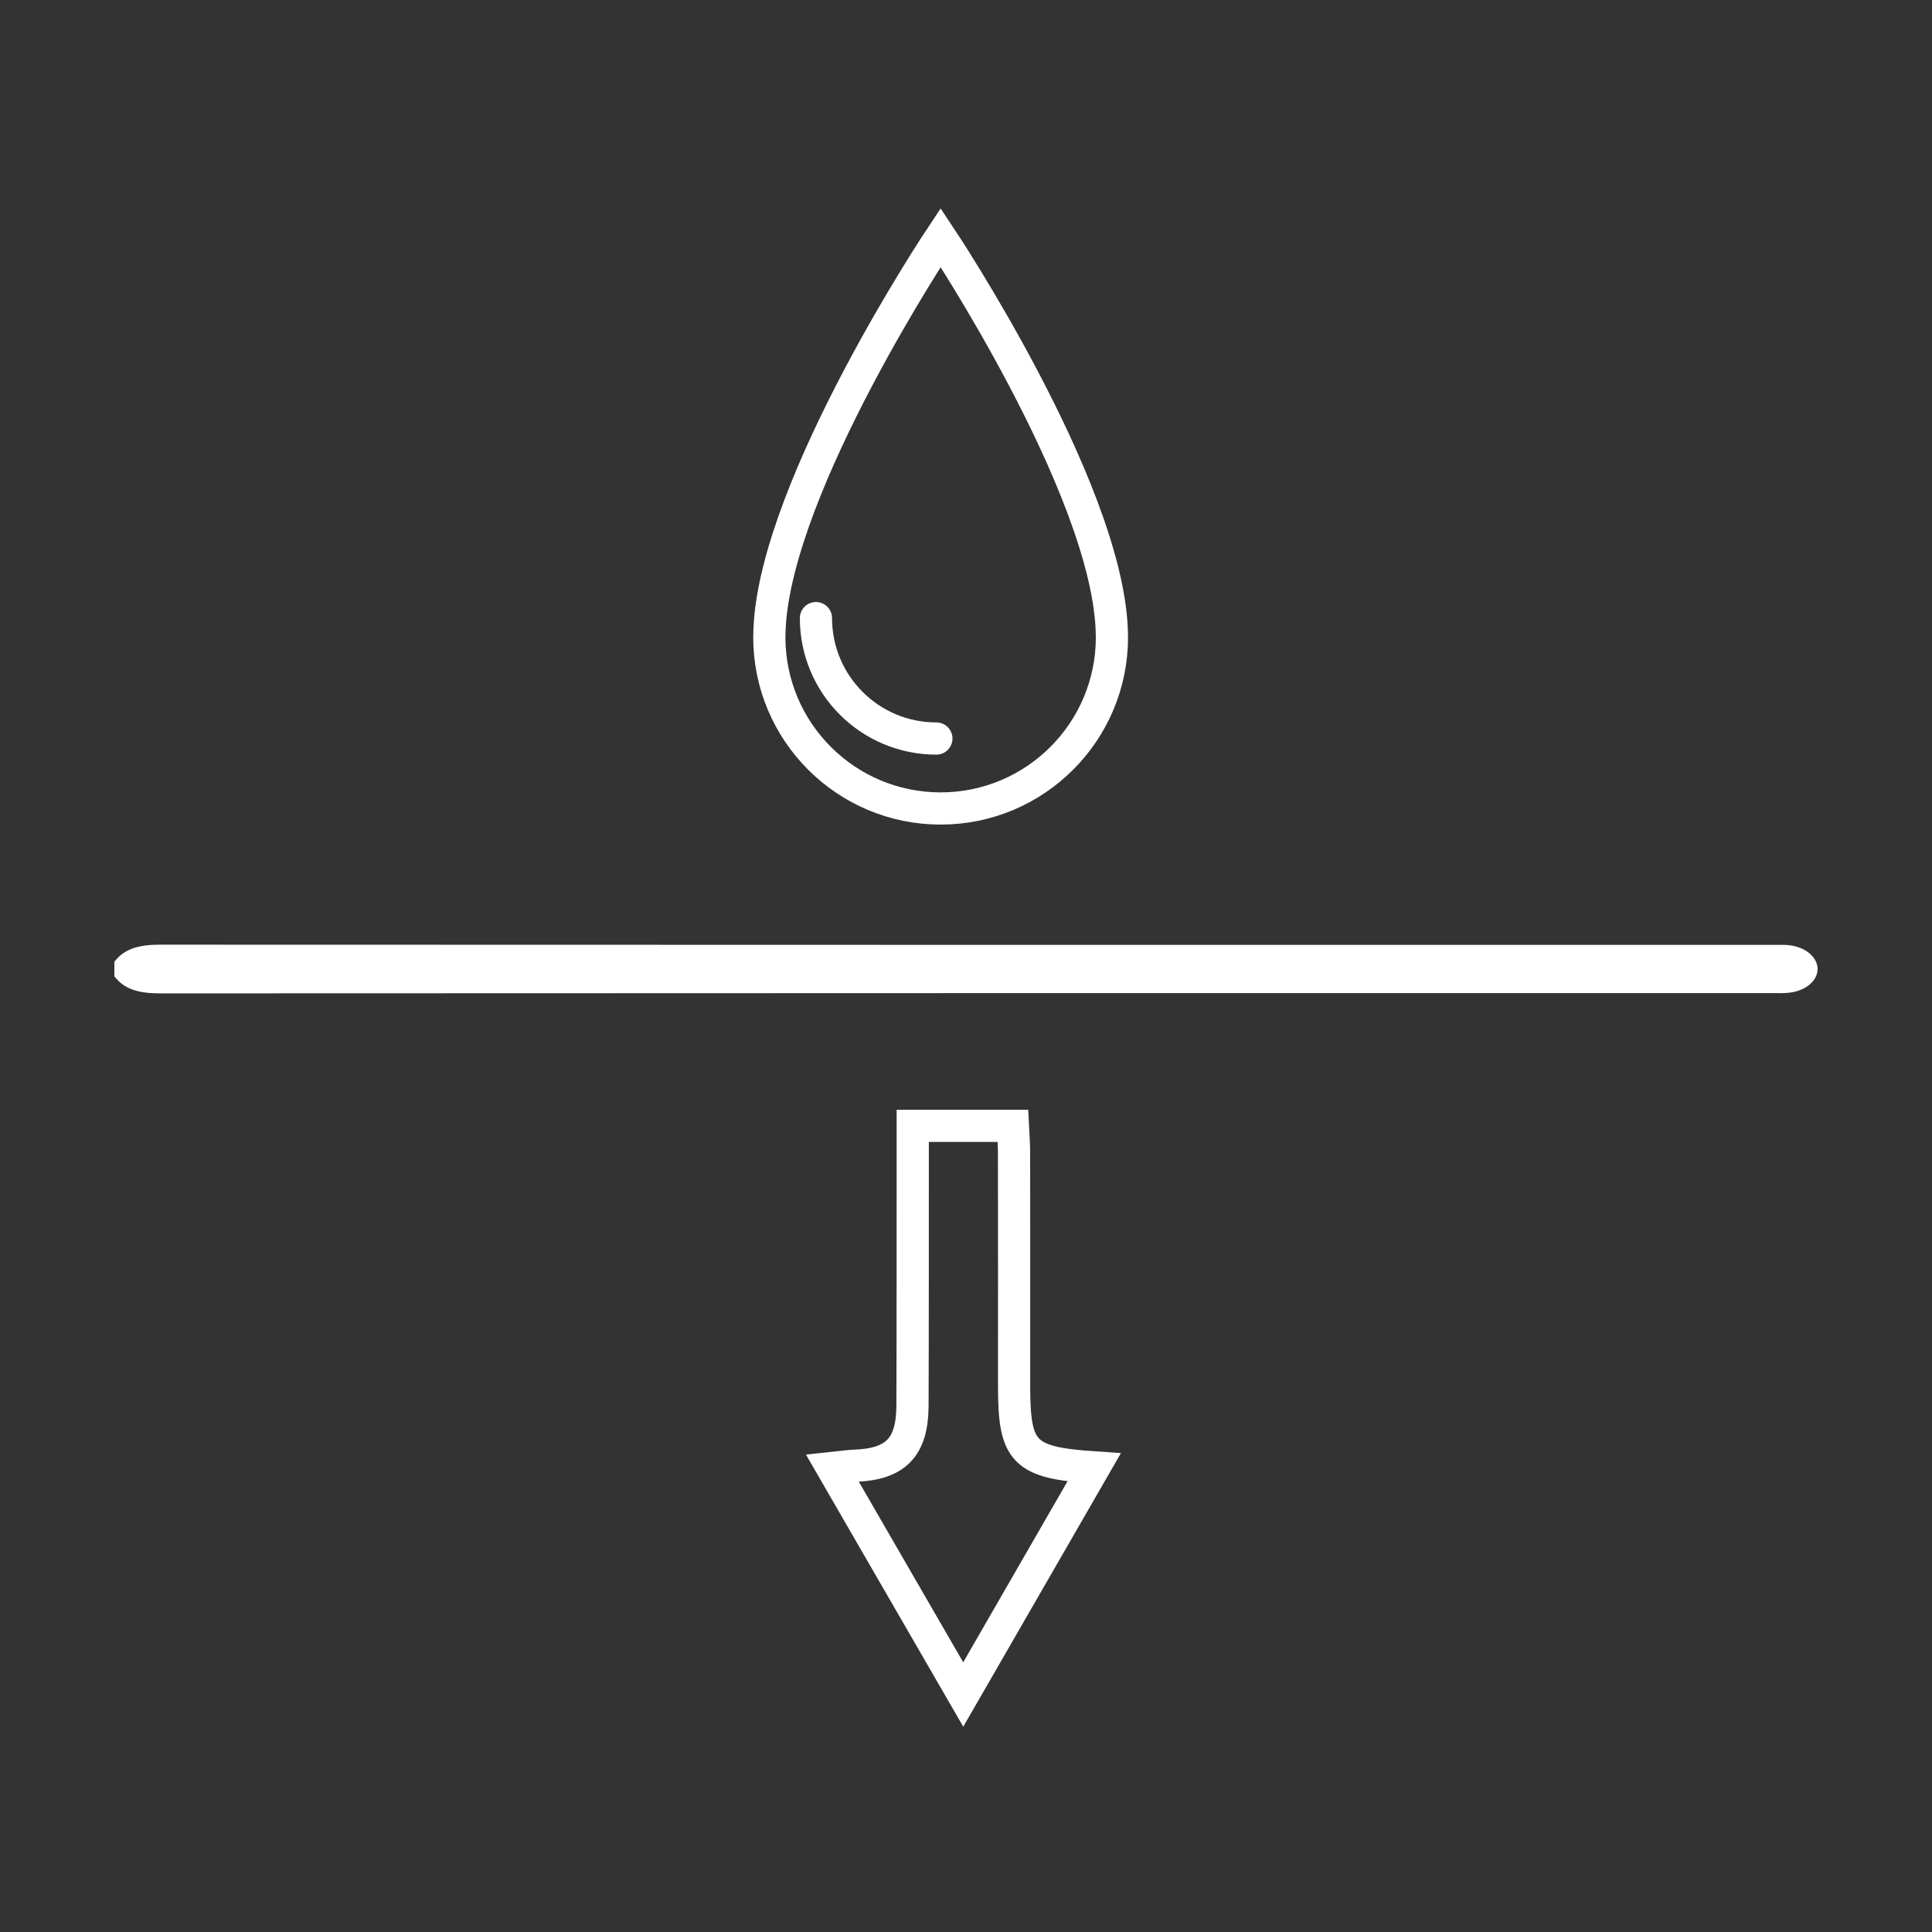 <?xml version="1.0" encoding="utf-8"?>
<!-- Generator: Adobe Illustrator 25.2.3, SVG Export Plug-In . SVG Version: 6.00 Build 0)  -->
<svg version="1.1" id="Layer_1" xmlns="http://www.w3.org/2000/svg" xmlns:xlink="http://www.w3.org/1999/xlink" x="0px" y="0px"
	 viewBox="0 0 300 300" style="enable-background:new 0 0 300 300;" xml:space="preserve">
<rect x="0" y="0" width="300" height="300" fill="#333333" stroke="none"/>
<style type="text/css">
	.st0{display:none;}
	.st1{display:inline;fill:#E0CFC7;}
	.st2{fill:none;stroke:#FFFFFF;stroke-width:8;stroke-miterlimit:10;}
	.st3{fill:none;stroke:#FFFFFF;stroke-width:5;stroke-miterlimit:10;}
	.st4{fill:none;stroke:#FFFFFF;stroke-width:5;stroke-linecap:round;stroke-linejoin:round;stroke-miterlimit:10;}
	.st5{fill:#FFFFFF;}
	.st6{fill:#FFFFFF;stroke:#FFFFFF;stroke-width:3;stroke-miterlimit:10;}
	.st7{fill:none;stroke:#FFFFFF;stroke-width:4;stroke-linecap:round;stroke-miterlimit:10;}
	.st8{fill:none;stroke:#FFFFFF;stroke-width:10;stroke-linecap:round;stroke-linejoin:round;stroke-miterlimit:10;}
	.st9{fill:#E0CFC7;stroke:#FFFFFF;stroke-width:5;stroke-linecap:round;stroke-linejoin:round;stroke-miterlimit:10;}
	.st10{fill:none;stroke:#FFFFFF;stroke-width:6.29;stroke-miterlimit:10;}
	.st11{fill:none;stroke:#FFFFFF;stroke-width:6.296;stroke-linecap:round;stroke-linejoin:round;stroke-miterlimit:10;}
	.st12{fill:none;stroke:#FFFFFF;stroke-width:4.452;stroke-linecap:round;stroke-linejoin:round;stroke-miterlimit:10;}
	.st13{fill:#FFFFFF;stroke:#FFFFFF;stroke-width:10;stroke-linecap:round;stroke-linejoin:round;stroke-miterlimit:10;}
	.st14{fill:#FFFFFF;stroke:#FFFFFF;stroke-width:1.678;stroke-miterlimit:10;}
	.st15{fill:none;stroke:#FFFFFF;stroke-width:4;stroke-linecap:round;stroke-linejoin:round;stroke-miterlimit:10;}
	.st16{fill:none;stroke:#FFFFFF;stroke-width:4;stroke-miterlimit:10;}
</style>
<g class="st0">
	<circle class="st1" cx="150" cy="150" r="149"/>
</g>
<g>
	<path class="st3" d="M172.62,97.52c-1.08-22.41-26.56-60.64-26.56-60.64s-25.48,38.23-26.56,60.63c0,0.04-0.04,1-0.04,1.43
		c0,14.69,11.91,26.6,26.6,26.6c14.69,0,26.6-11.91,26.6-26.6C172.66,98.52,172.62,97.56,172.62,97.52z"/>
	<path class="st4" d="M126.7,95.98c0,10.33,8.37,18.7,18.7,18.7"/>
</g>
<path class="st5" d="M17.76,149.35c1.52-2.03,3.85-2.66,7.02-2.66c83.57,0.04,167.13,0.03,250.7,0.03c0.77,0,1.56-0.03,2.32,0.05
	c2.51,0.27,4.36,1.8,4.43,3.6c0.07,1.86-1.81,3.5-4.43,3.78c-0.84,0.09-1.72,0.06-2.58,0.06c-83.48,0-166.96-0.01-250.44,0.04
	c-3.17,0-5.51-0.62-7.02-2.66C17.76,150.85,17.76,150.1,17.76,149.35z"/>
<path class="st3" d="M149.57,263.12c6.93-12.03,13.53-23.49,20.32-35.26c-10.95-0.74-12.42-2.33-12.42-12.58
	c0-12.08,0.01-24.16-0.01-36.24c0-1.39-0.11-2.78-0.18-4.22c-5.29,0-10.21,0-15.55,0c0,1.63,0,3.04,0,4.46
	c-0.01,13,0.01,26-0.04,38.99c-0.03,6.49-2.61,9.1-8.97,9.33c-0.98,0.04-1.95,0.19-3.48,0.35
	C136.1,239.82,142.69,251.22,149.57,263.12z"/>
</svg>
